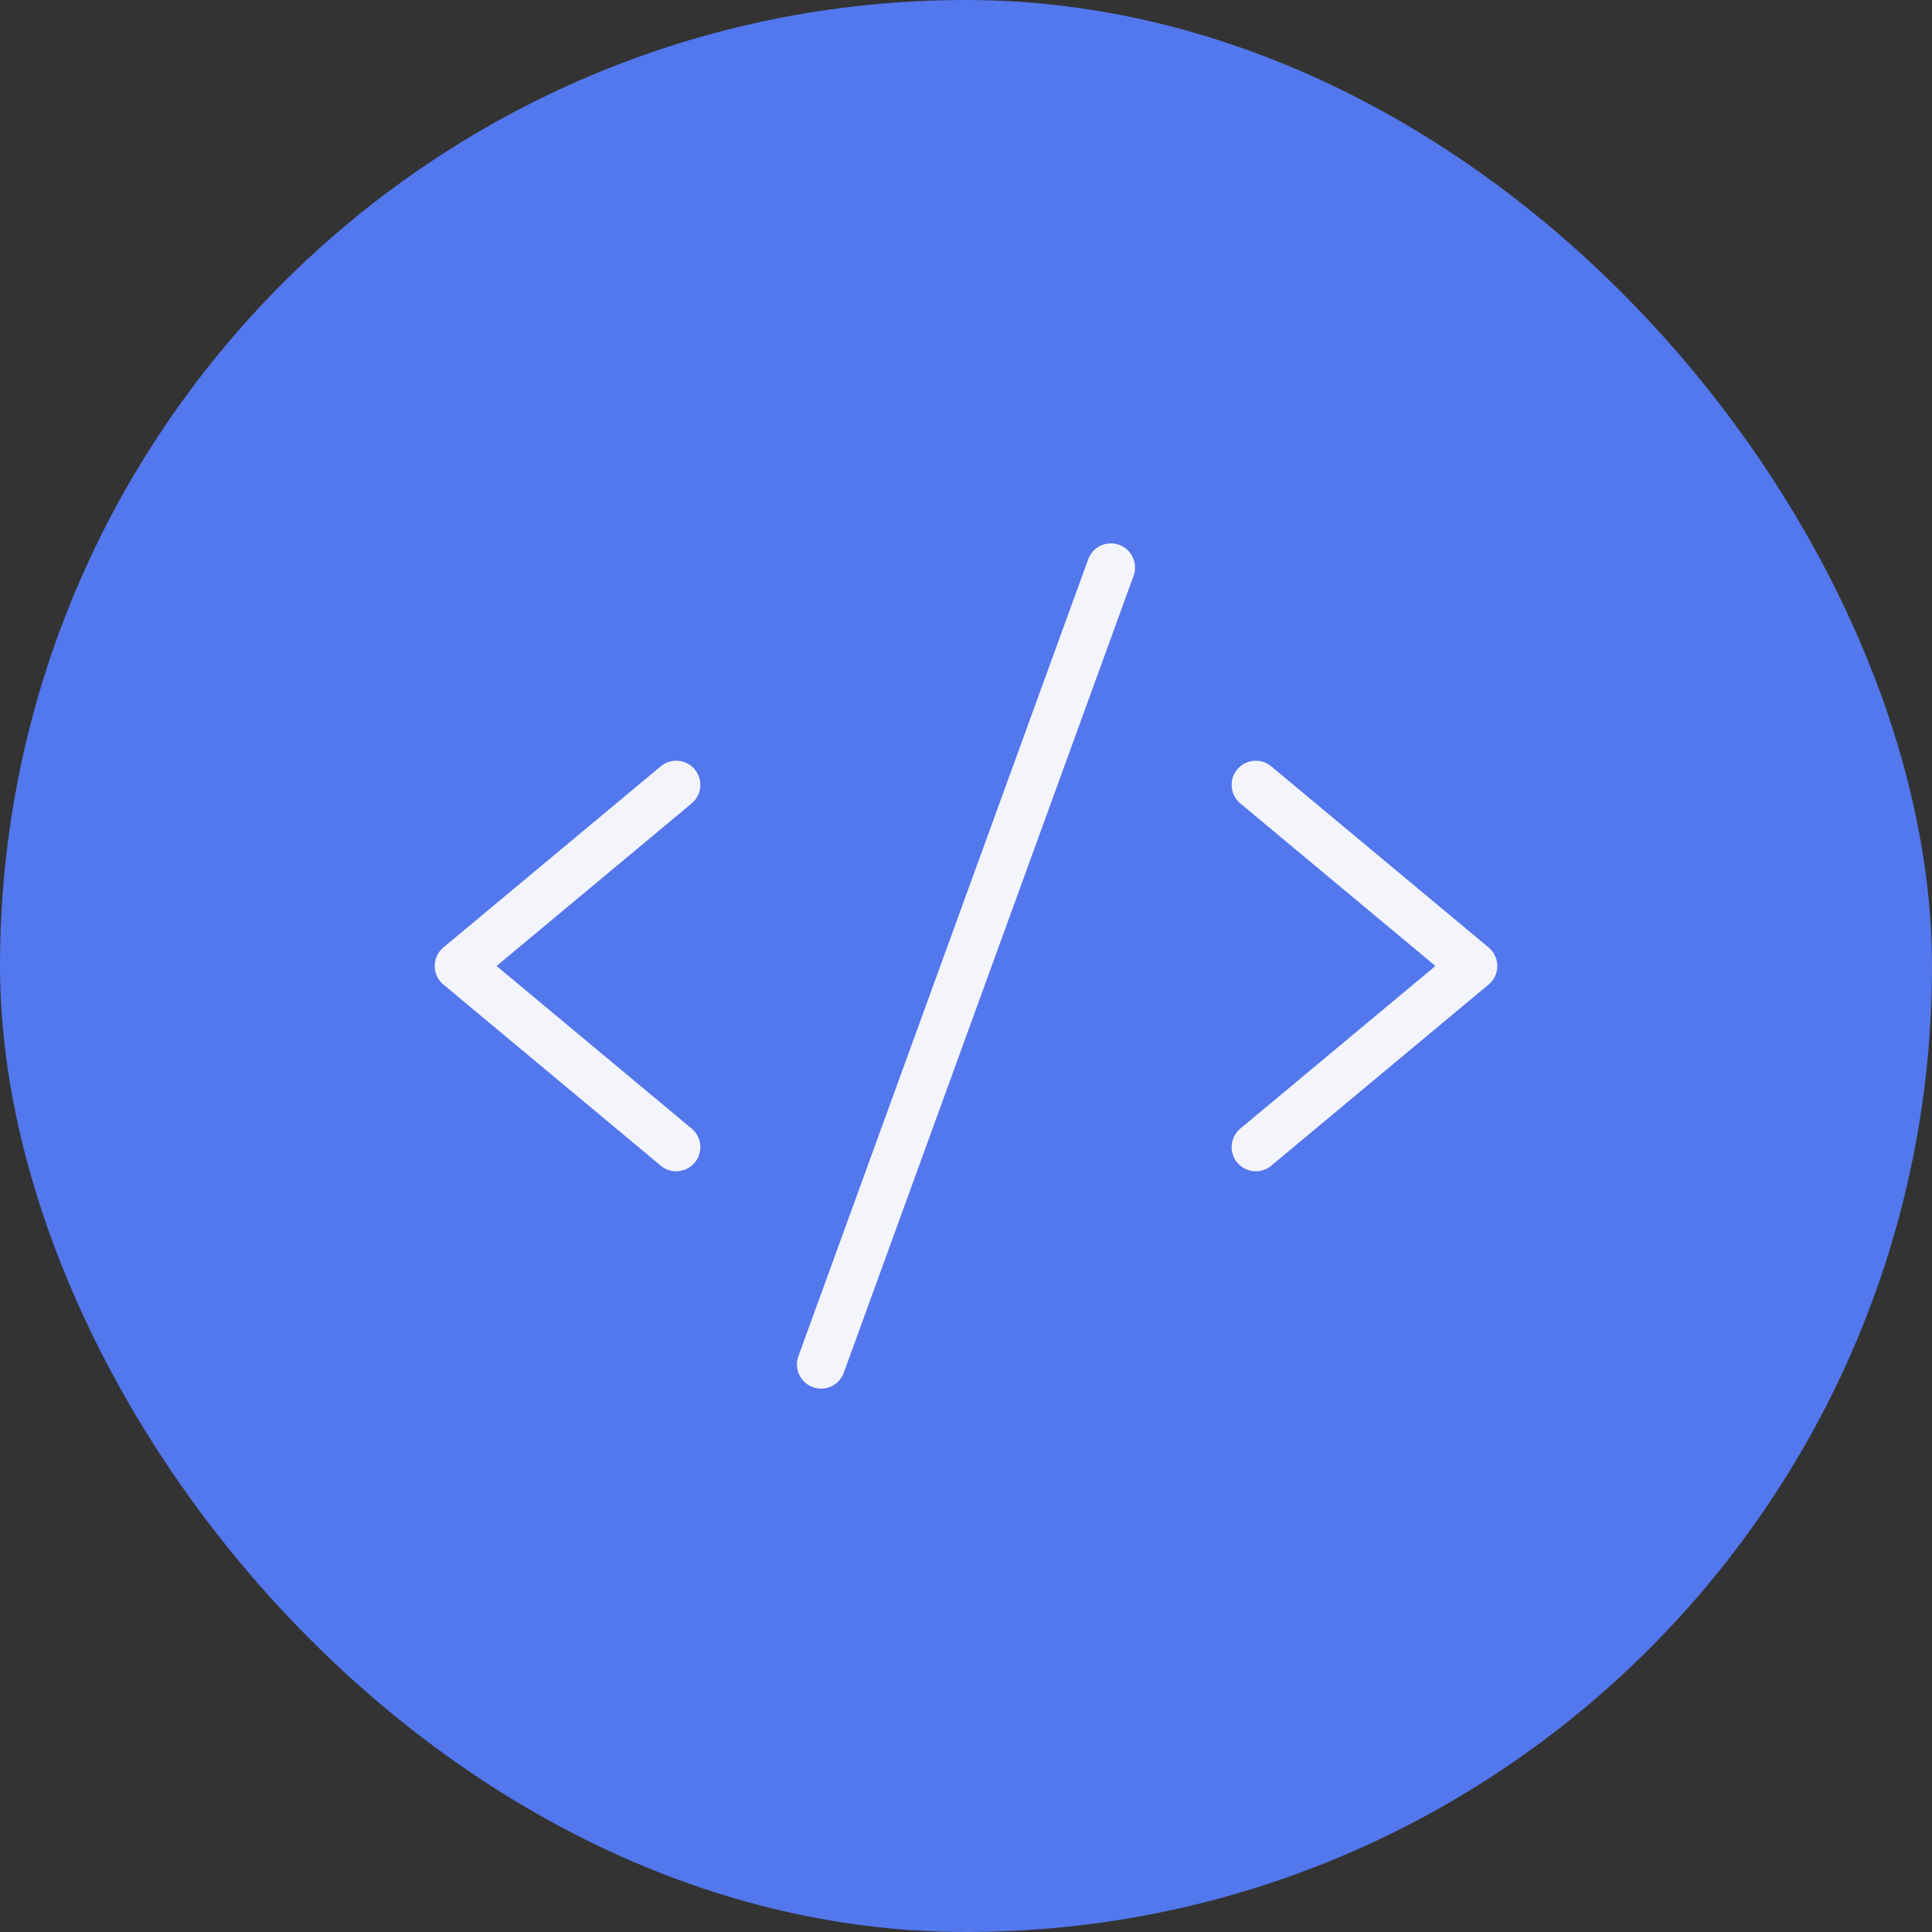 <svg width="80" height="80" viewBox="0 0 80 80" fill="none" xmlns="http://www.w3.org/2000/svg">
<rect x="0" y="0" width="80" height="80" fill="#333333" stroke="none"/>
<rect width="80" height="80" rx="40" fill="#5377EC"/>
<path d="M28 32.5L19 40L28 47.5" stroke="#F4F4FB" stroke-width="2" stroke-linecap="round" stroke-linejoin="round"/>
<path d="M52 32.5L61 40L52 47.5" stroke="#F4F4FB" stroke-width="2" stroke-linecap="round" stroke-linejoin="round"/>
<path d="M46 23.5L34 56.5" stroke="#F4F4FB" stroke-width="2" stroke-linecap="round" stroke-linejoin="round"/>
</svg>
